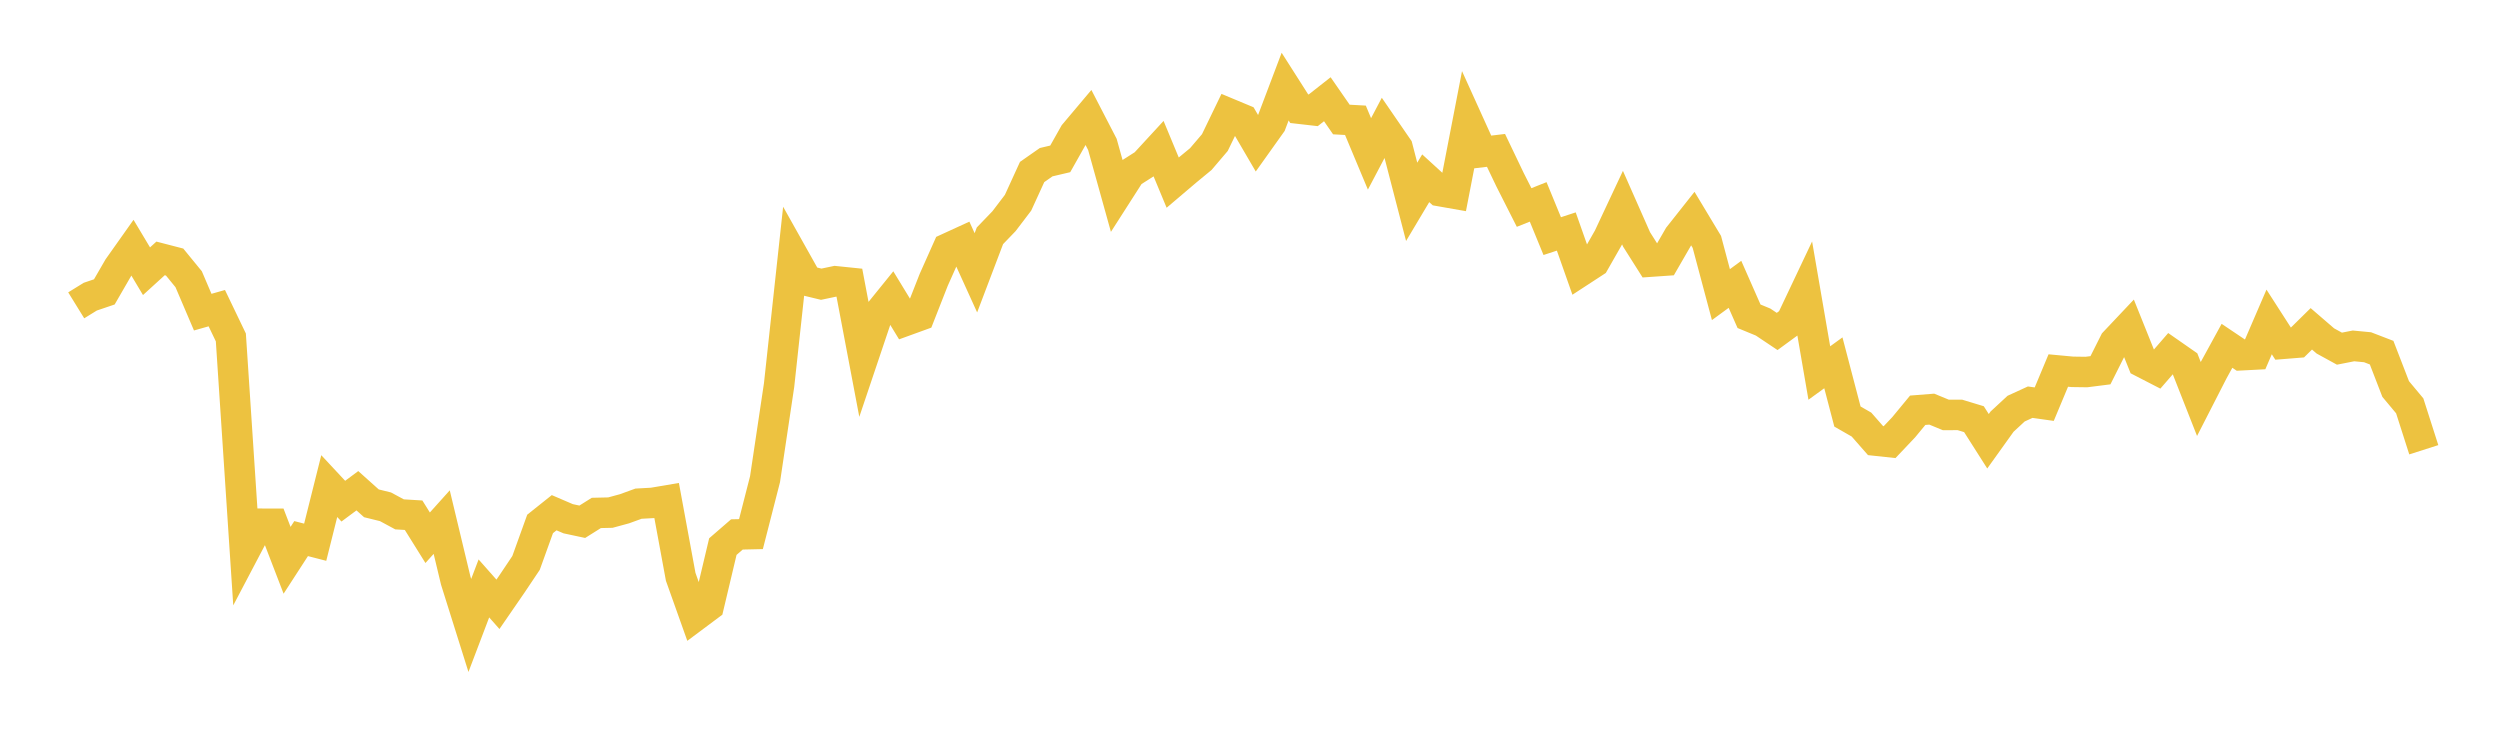 <svg width="164" height="48" xmlns="http://www.w3.org/2000/svg" xmlns:xlink="http://www.w3.org/1999/xlink"><path fill="none" stroke="rgb(237,194,64)" stroke-width="2" d="M5,20.03L5.922,19.461L6.844,19.148L7.766,17.554L8.689,16.25L9.611,17.792L10.533,16.952L11.455,17.191L12.377,18.318L13.299,20.477L14.222,20.215L15.144,22.136L16.066,36.11L16.988,34.357L17.91,34.359L18.832,36.755L19.754,35.332L20.677,35.57L21.599,31.888L22.521,32.877L23.443,32.192L24.365,33.018L25.287,33.245L26.21,33.742L27.132,33.798L28.054,35.276L28.976,34.25L29.898,38.096L30.82,41.03L31.743,38.601L32.665,39.643L33.587,38.304L34.509,36.928L35.431,34.369L36.353,33.634L37.275,34.03L38.198,34.227L39.12,33.648L40.042,33.627L40.964,33.376L41.886,33.041L42.808,32.99L43.731,32.833L44.653,37.837L45.575,40.427L46.497,39.739L47.419,35.857L48.341,35.059L49.263,35.038L50.186,31.435L51.108,25.265L52.03,16.777L52.952,18.421L53.874,18.644L54.796,18.45L55.719,18.545L56.641,23.407L57.563,20.668L58.485,19.529L59.407,21.042L60.329,20.707L61.251,18.359L62.174,16.29L63.096,15.867L64.018,17.896L64.94,15.468L65.862,14.511L66.784,13.3L67.707,11.283L68.629,10.639L69.551,10.422L70.473,8.786L71.395,7.691L72.317,9.473L73.24,12.788L74.162,11.348L75.084,10.761L76.006,9.76L76.928,11.979L77.85,11.196L78.772,10.436L79.695,9.353L80.617,7.446L81.539,7.831L82.461,9.41L83.383,8.116L84.305,5.681L85.228,7.13L86.15,7.235L87.072,6.51L87.994,7.84L88.916,7.891L89.838,10.095L90.76,8.344L91.683,9.687L92.605,13.241L93.527,11.694L94.449,12.536L95.371,12.698L96.293,7.938L97.216,9.975L98.138,9.865L99.06,11.792L99.982,13.612L100.904,13.244L101.826,15.489L102.749,15.187L103.671,17.802L104.593,17.201L105.515,15.584L106.437,13.62L107.359,15.706L108.281,17.163L109.204,17.099L110.126,15.502L111.048,14.337L111.97,15.87L112.892,19.327L113.814,18.652L114.737,20.747L115.659,21.127L116.581,21.744L117.503,21.07L118.425,19.123L119.347,24.47L120.269,23.801L121.192,27.324L122.114,27.853L123.036,28.904L123.958,29.003L124.88,28.03L125.802,26.913L126.725,26.84L127.647,27.22L128.569,27.218L129.491,27.498L130.413,28.947L131.335,27.66L132.257,26.806L133.18,26.383L134.102,26.513L135.024,24.306L135.946,24.392L136.868,24.405L137.79,24.288L138.713,22.45L139.635,21.474L140.557,23.77L141.479,24.245L142.401,23.182L143.323,23.824L144.246,26.171L145.168,24.37L146.09,22.685L147.012,23.305L147.934,23.257L148.856,21.119L149.778,22.553L150.701,22.479L151.623,21.571L152.545,22.366L153.467,22.872L154.389,22.691L155.311,22.779L156.234,23.134L157.156,25.519L158.078,26.623L159,29.504"></path></svg>